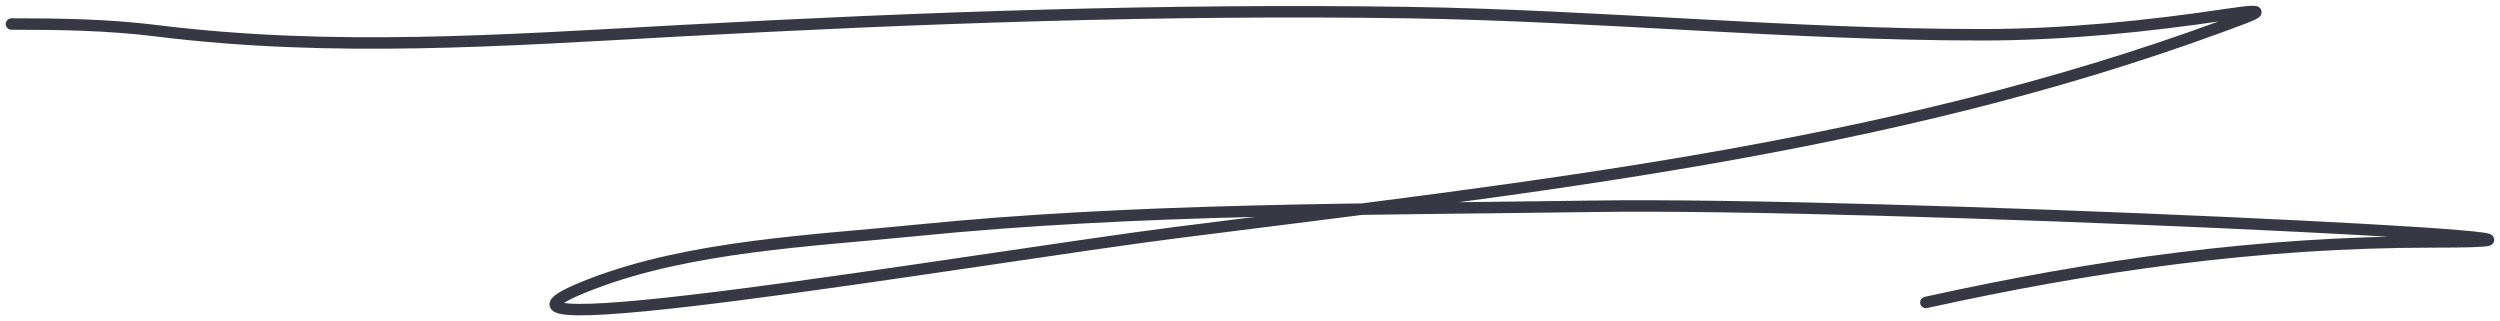 <?xml version="1.0" encoding="UTF-8"?> <svg xmlns="http://www.w3.org/2000/svg" width="218" height="28" viewBox="0 0 218 28" fill="none"> <path d="M1 2.094C5.244 2.094 9.408 2.155 13.631 2.68C29.002 4.593 43.897 3.523 59.319 2.68C80.387 1.529 101.607 0.786 122.703 1.097C139.408 1.343 156.132 3.032 172.829 3.032C179.89 3.032 187.121 2.32 194.108 1.273C198.396 0.63 196.782 1.18 193.653 2.329C164.336 13.092 133.292 16.375 102.618 20.275C85.653 22.432 35.519 30.977 51.525 24.791C60.163 21.452 70.771 21.007 79.802 20.099C99.312 18.137 119.372 18.278 138.975 17.988C163.364 17.626 236.479 21.096 212.088 21.096C197.082 21.096 182.602 23.135 167.936 26.374" stroke="#373844" stroke-linecap="round"></path> </svg> 